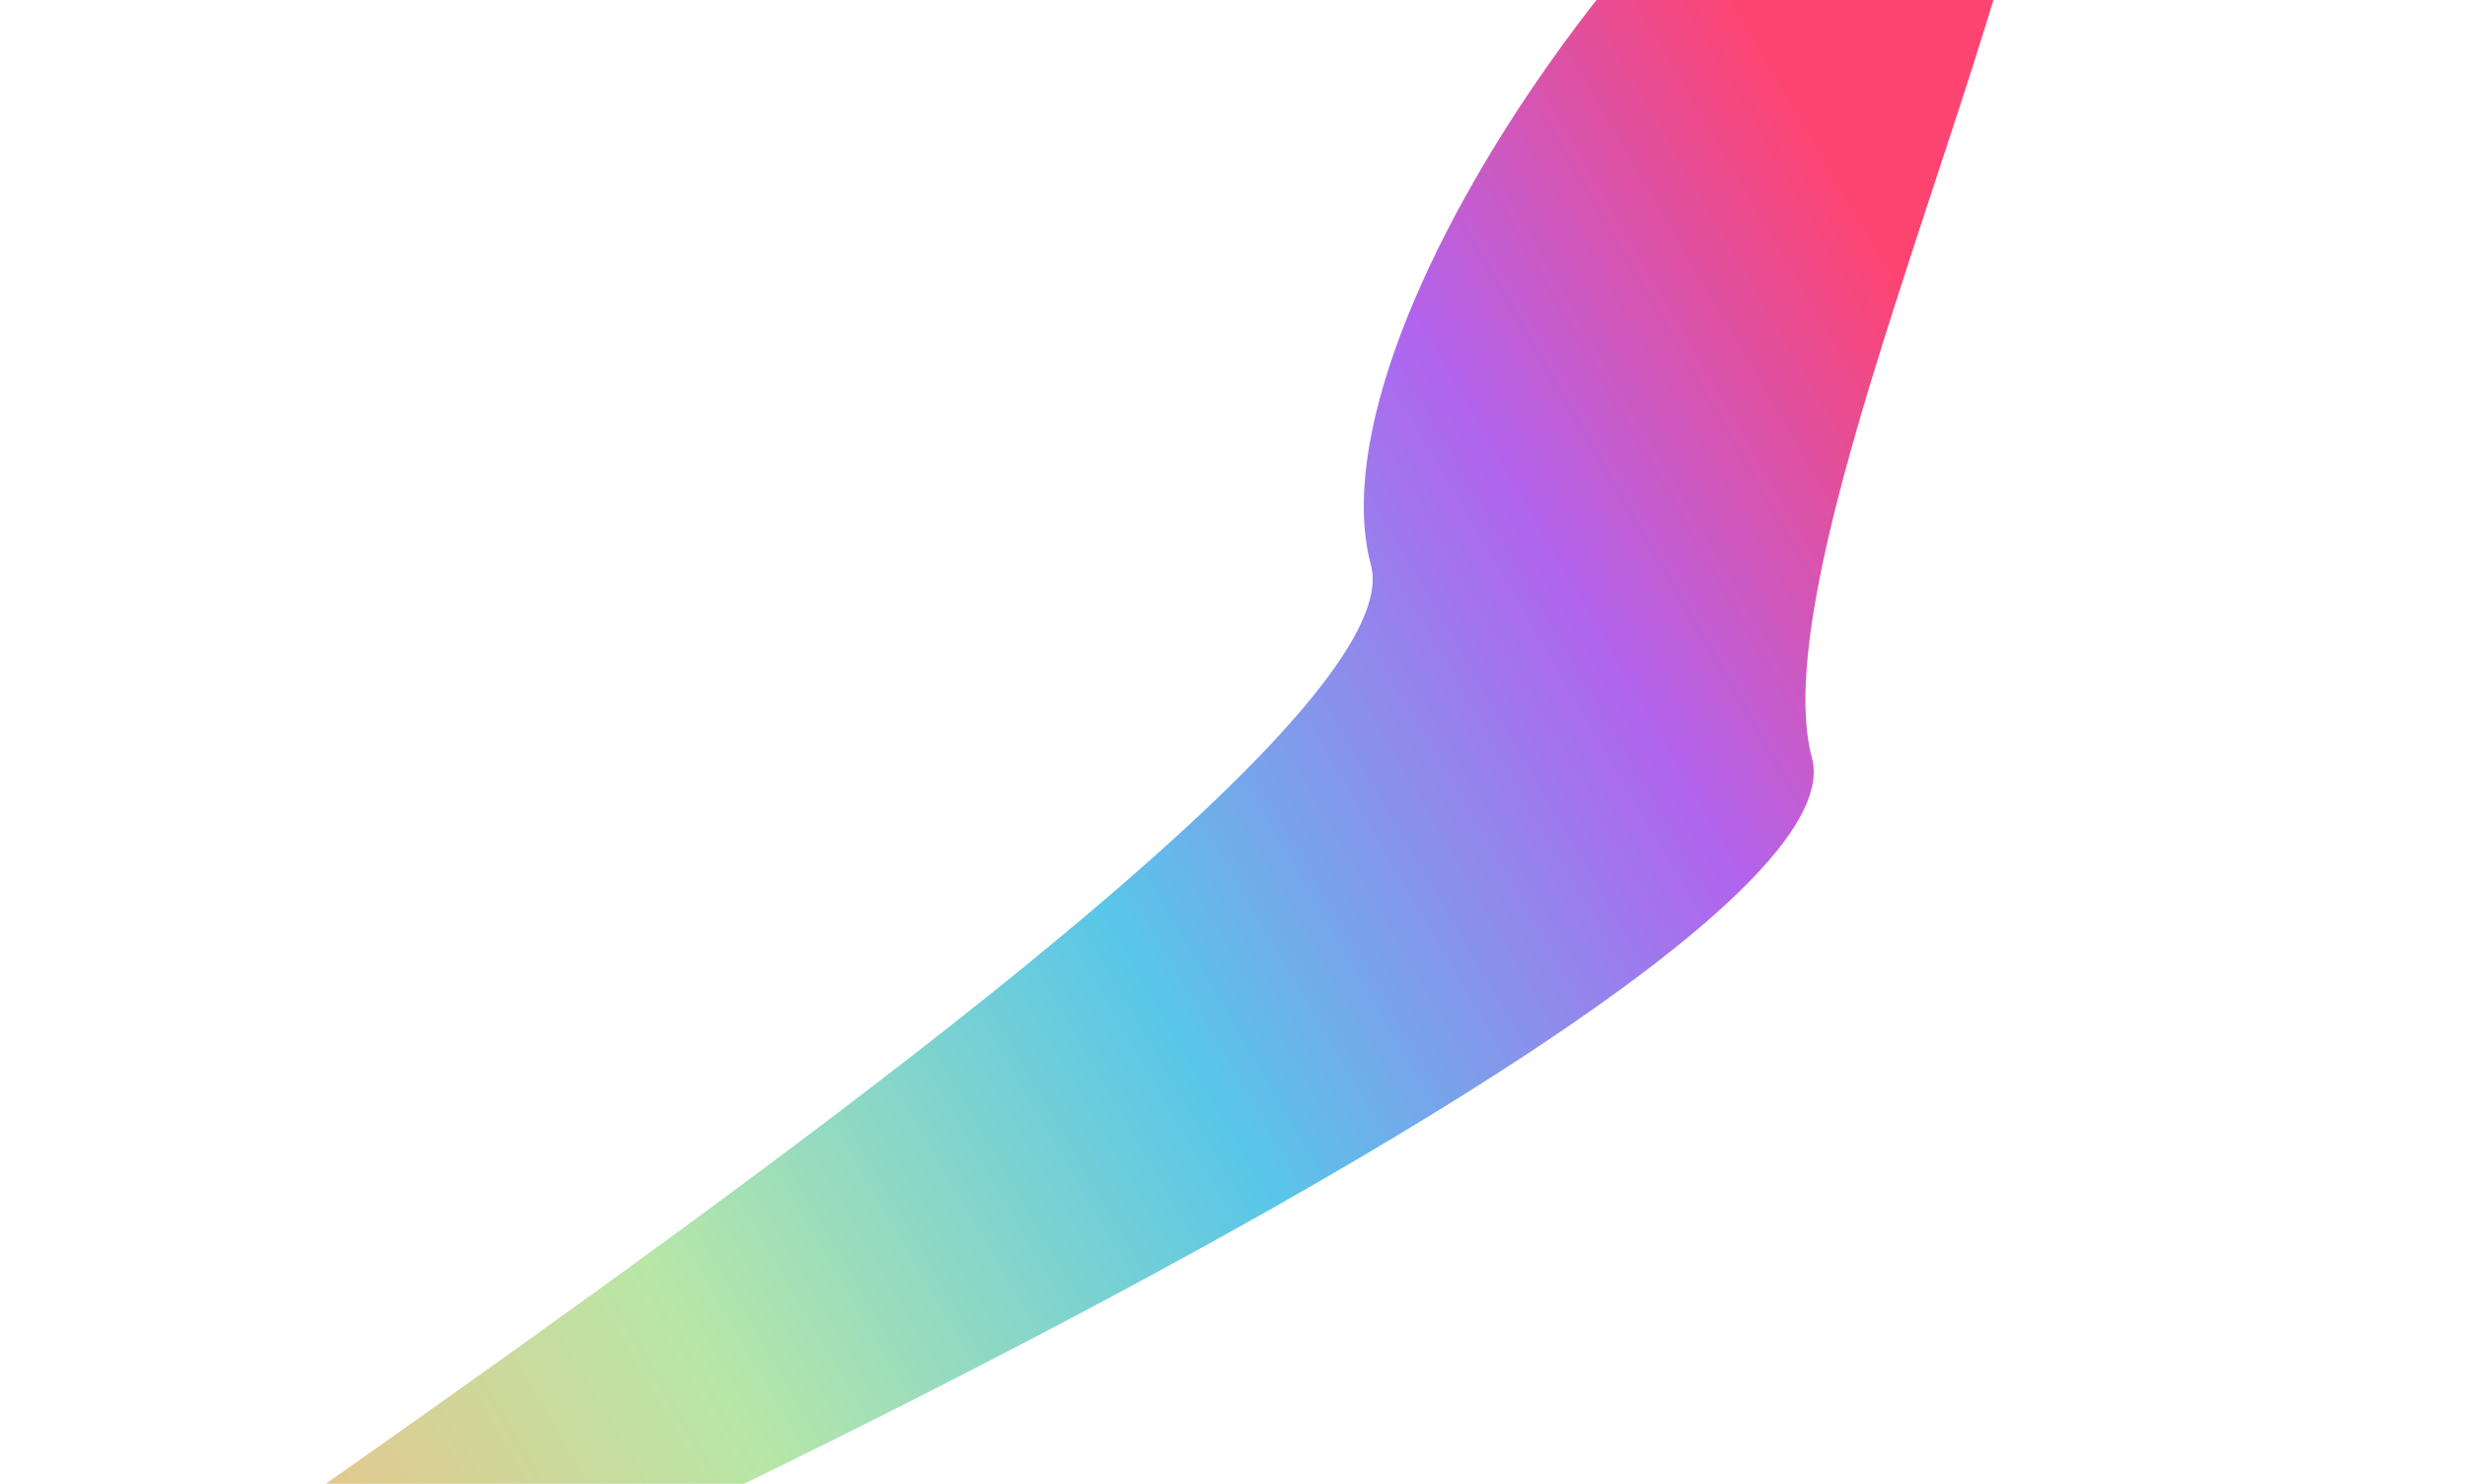 <svg width="1541" height="927" viewBox="0 0 1541 927" fill="none" xmlns="http://www.w3.org/2000/svg">
<g filter="url(#filter0_f_151_887)">
<path d="M1131.83 473.466C1173.63 629.444 35.453 1138.48 -120.83 1180.35C-277.114 1222.23 898.164 509.068 856.37 353.09C814.575 197.111 1074.58 -150.864 1230.86 -192.74C1387.15 -234.616 1090.04 317.487 1131.83 473.466Z" fill="url(#paint0_linear_151_887)"/>
</g>
<defs>
<filter id="filter0_f_151_887" x="-399.152" y="-459" width="1939.83" height="1905.12" filterUnits="userSpaceOnUse" color-interpolation-filters="sRGB">
<feFlood flood-opacity="0" result="BackgroundImageFix"/>
<feBlend mode="normal" in="SourceGraphic" in2="BackgroundImageFix" result="shape"/>
<feGaussianBlur stdDeviation="132" result="effect1_foregroundBlur_151_887"/>
</filter>
<linearGradient id="paint0_linear_151_887" x1="77.676" y1="849.822" x2="1200.27" y2="196.168" gradientUnits="userSpaceOnUse">
<stop stop-color="#EFC088"/>
<stop offset="0.24" stop-color="#B8E7A7"/>
<stop offset="0.516" stop-color="#59C6E9"/>
<stop offset="0.786" stop-color="#B164EE"/>
<stop offset="1" stop-color="#FD4471"/>
</linearGradient>
</defs>
</svg>
